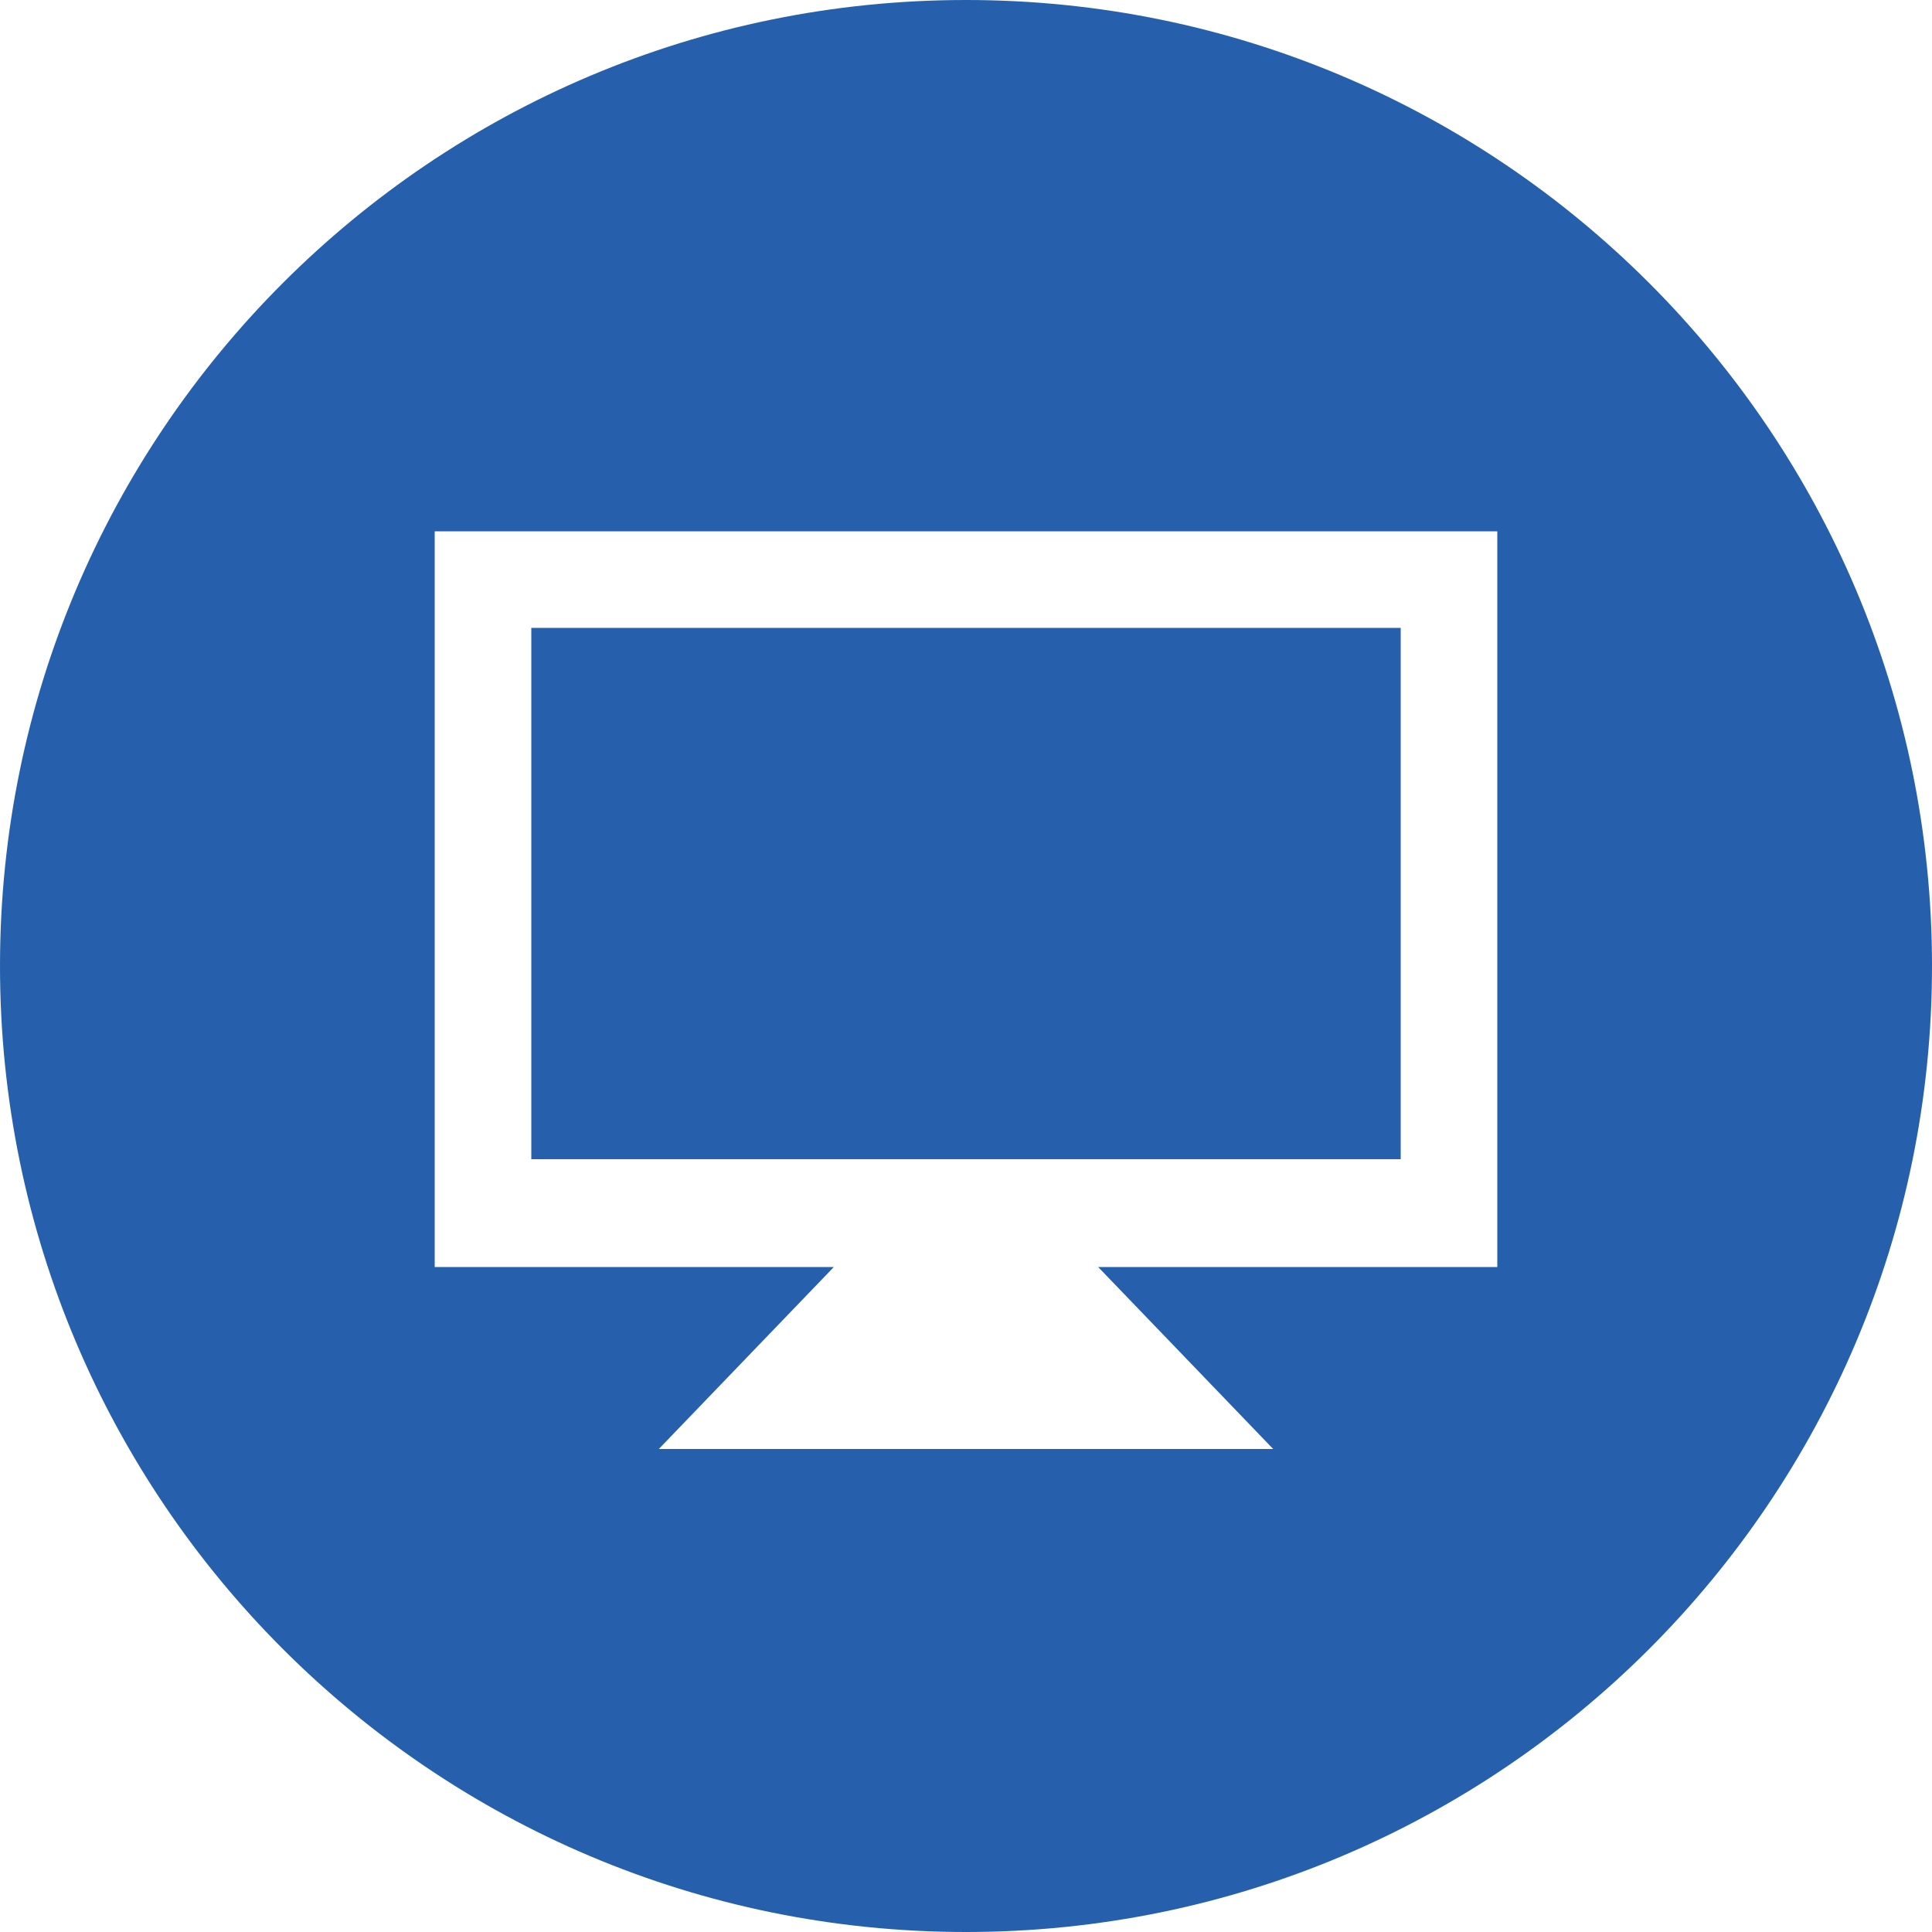 <svg width="40" height="40" viewBox="0 0 40 40" fill="none" xmlns="http://www.w3.org/2000/svg">
<path fill-rule="evenodd" clip-rule="evenodd" d="M40 20C40 31.046 31.046 40 20 40C8.954 40 0 31.046 0 20C0 8.954 8.954 0 20 0C31.046 0 40 8.954 40 20ZM9 11V26.232H31V11H9ZM26.36 30L22.736 26.232H17.264L13.64 30H26.36Z" fill="#2660AC"/>
<path d="M29 13H11V24H29V13Z" fill="#2660AC"/>
</svg>

